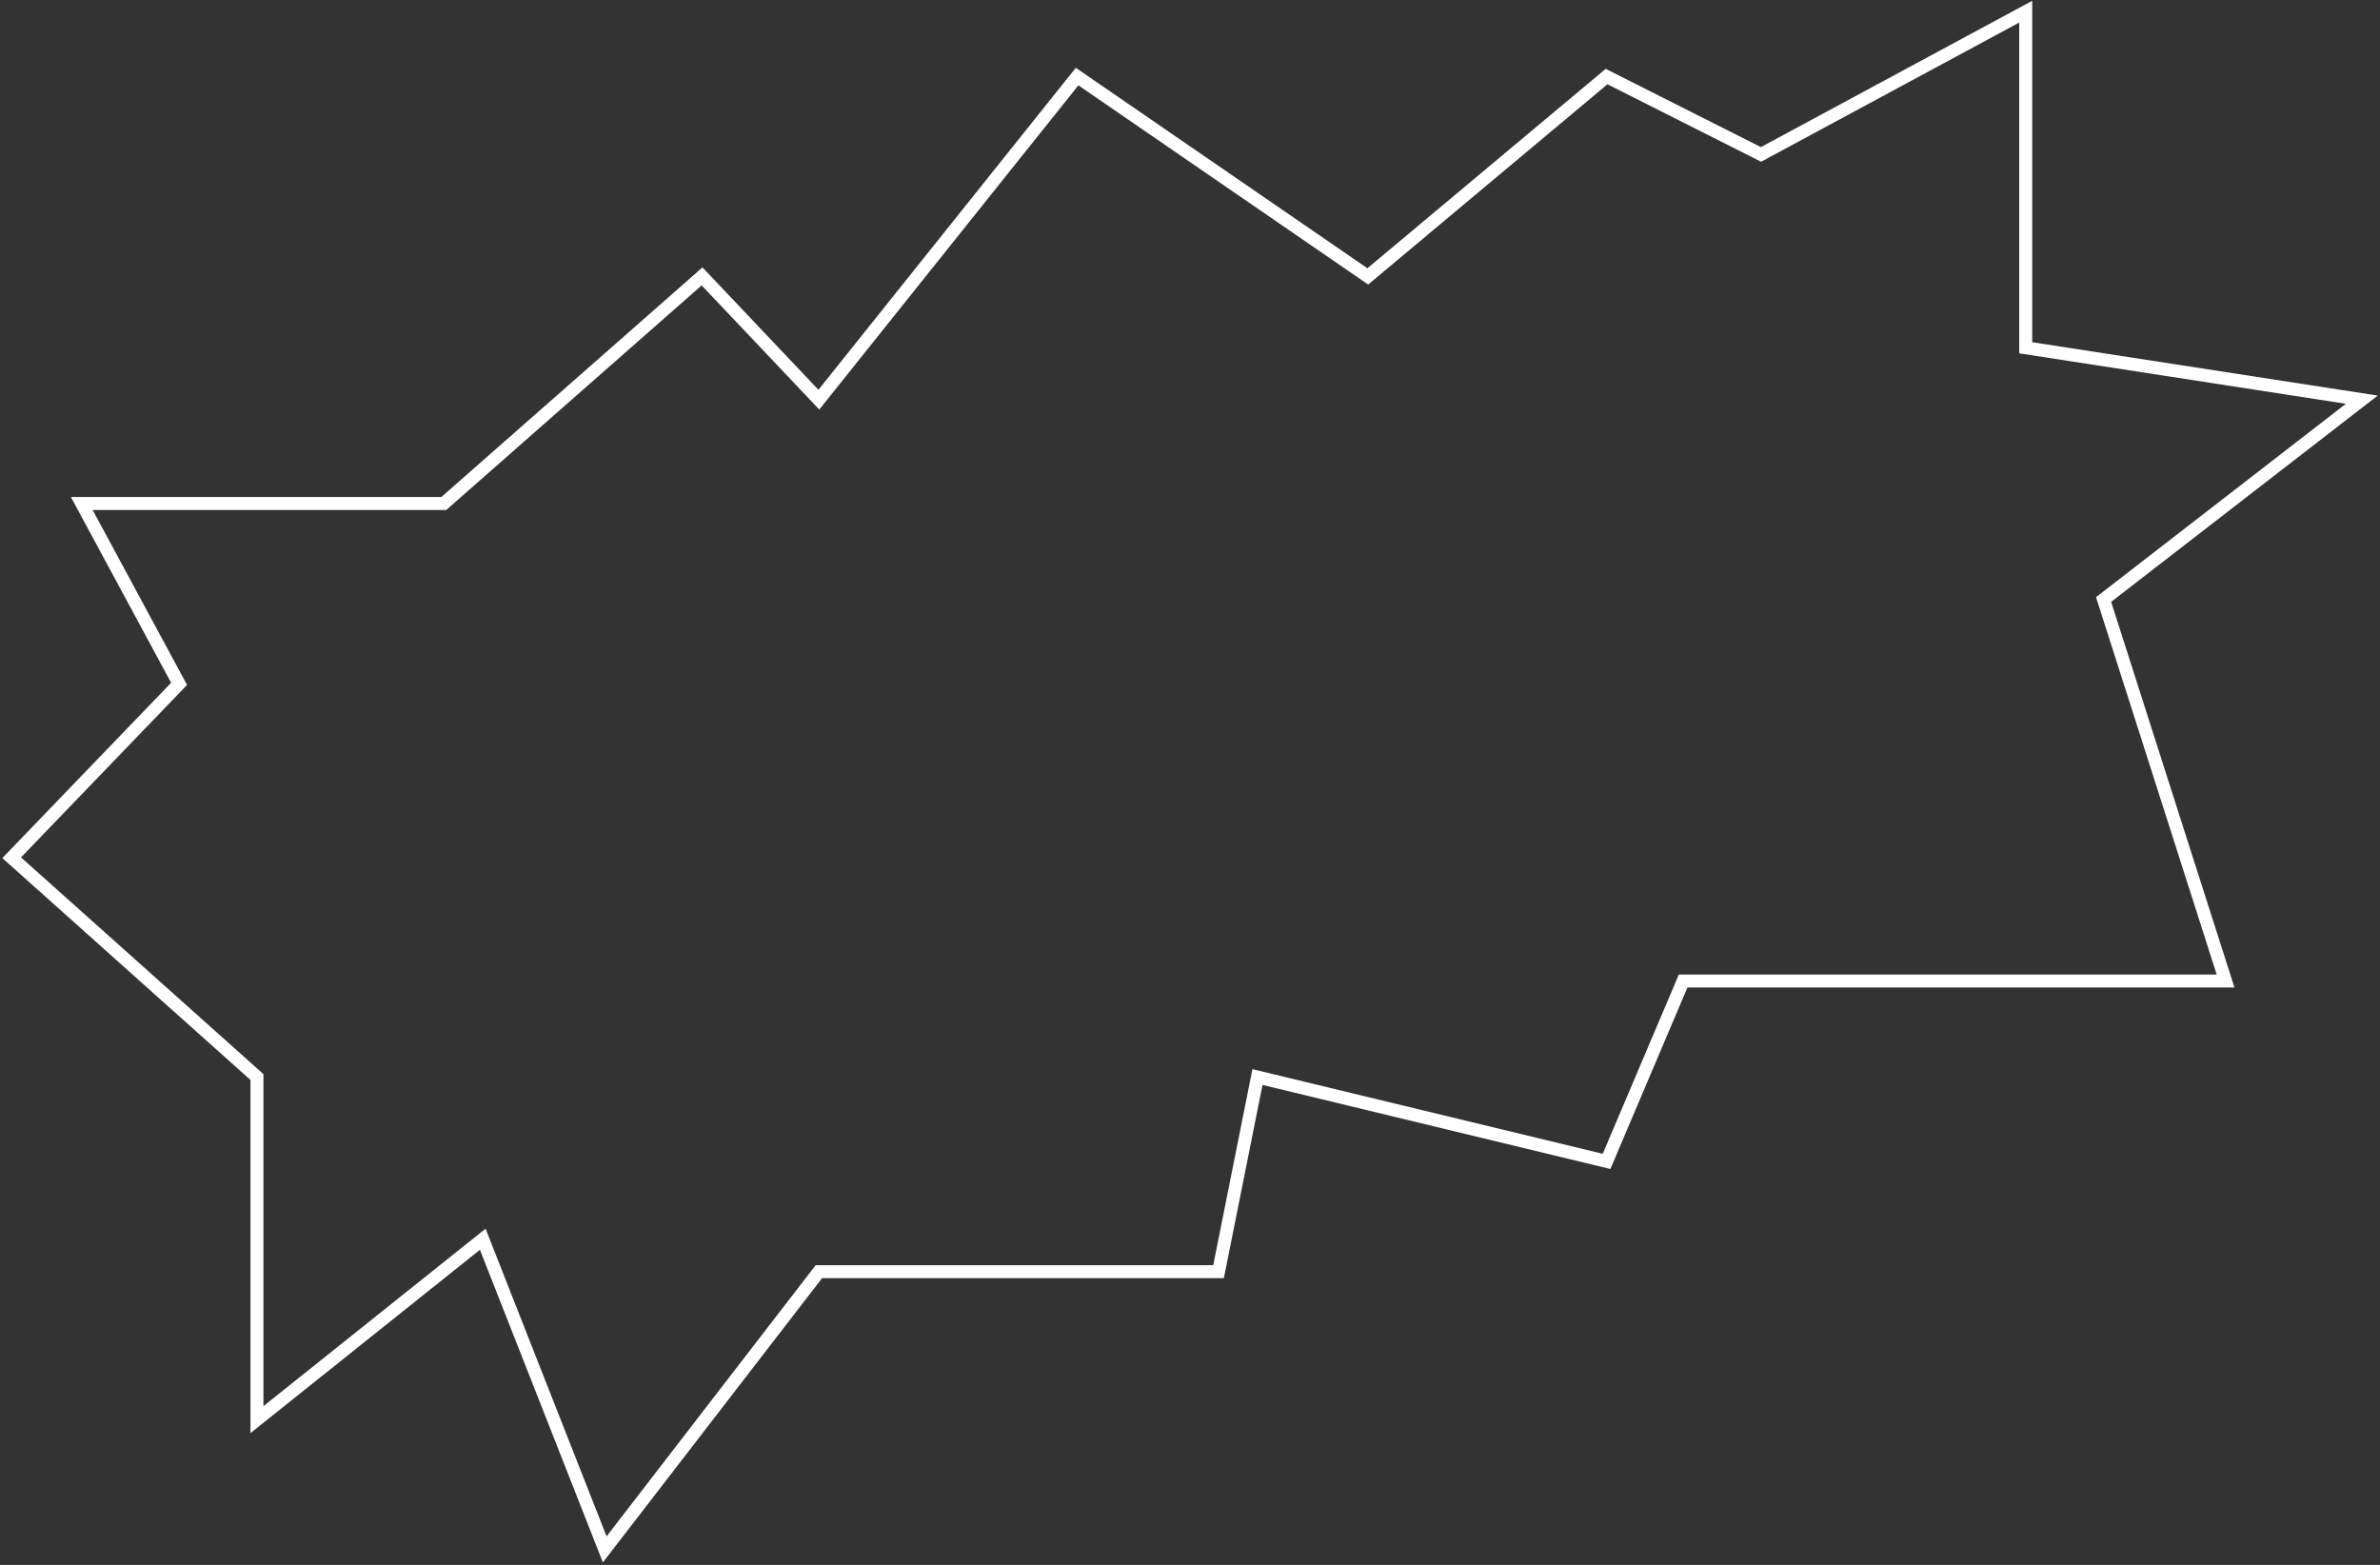 <?xml version="1.0" encoding="UTF-8"?> <svg xmlns="http://www.w3.org/2000/svg" width="917" height="603" viewBox="0 0 917 603" fill="none"><rect x="0" y="0" width="917" height="603" fill="#333333" stroke="none"/> <path d="M31.5 194L69 263.5L4.5 330.5L99 415V547L186 477.5L233 597L315.5 490H469.5L484.5 415L619 447.5L648.5 378H857.5L810.5 231L910 154L780.5 134V4.5L678.5 59.5L619 29.5L527 106.5L415 29.5L315.5 154L270.5 106.5L171 194H31.5Z" stroke="white" stroke-width="5"></path> </svg> 